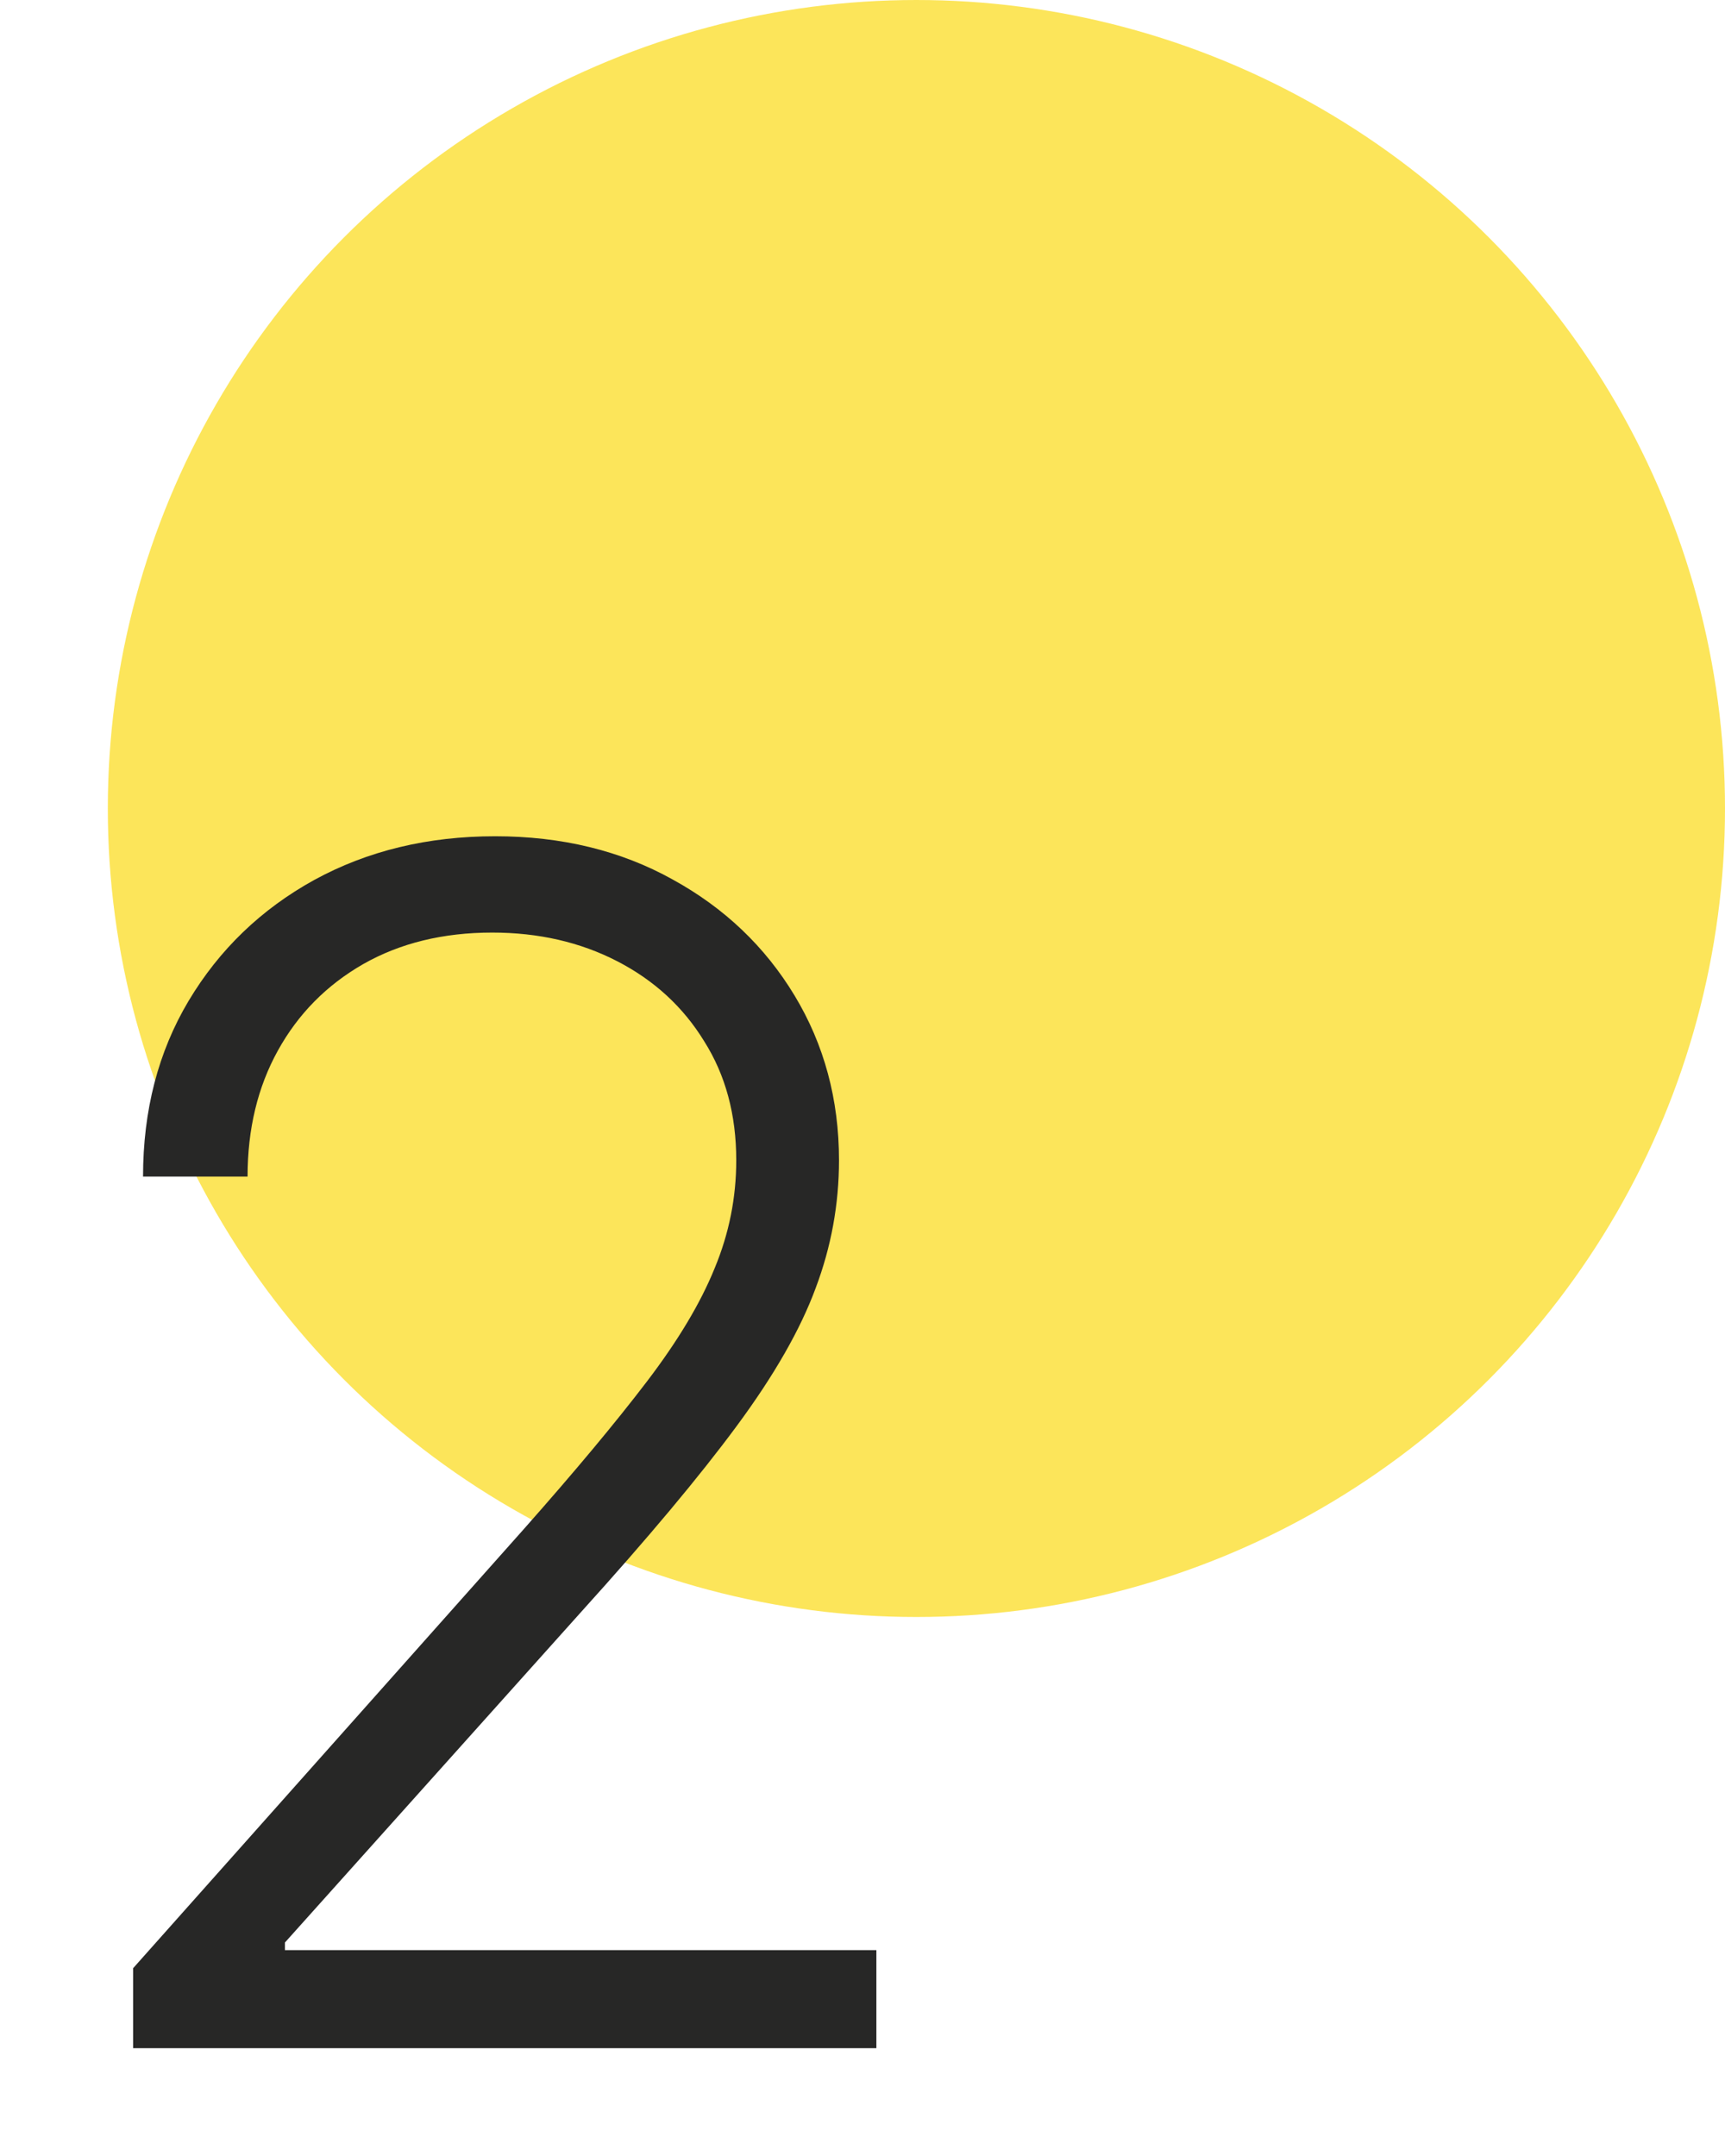 <svg width="64" height="80" viewBox="0 0 64 80" fill="none" xmlns="http://www.w3.org/2000/svg">
<circle cx="34" cy="30" r="30" fill="#FBDE31" fill-opacity="0.8"/>
<path d="M4.939 76V73.032L19.431 56.742C21.323 54.605 22.846 52.778 24.001 51.262C25.157 49.746 25.994 48.345 26.514 47.06C27.049 45.774 27.316 44.439 27.316 43.052C27.316 41.363 26.919 39.89 26.124 38.633C25.345 37.362 24.269 36.373 22.897 35.666C21.525 34.958 19.98 34.604 18.261 34.604C16.441 34.604 14.846 34.994 13.474 35.774C12.116 36.554 11.062 37.622 10.311 38.98C9.56 40.337 9.185 41.897 9.185 43.659H5.307C5.307 41.204 5.87 39.03 6.997 37.139C8.138 35.232 9.69 33.738 11.654 32.654C13.633 31.571 15.871 31.03 18.369 31.03C20.839 31.03 23.034 31.564 24.954 32.633C26.875 33.687 28.384 35.124 29.482 36.944C30.579 38.763 31.128 40.799 31.128 43.052C31.128 44.684 30.839 46.265 30.262 47.796C29.698 49.327 28.724 51.031 27.337 52.908C25.951 54.786 24.03 57.082 21.575 59.797L10.571 72.079V72.361H32.515V76H4.939Z" fill="#272726"/>
</svg>
